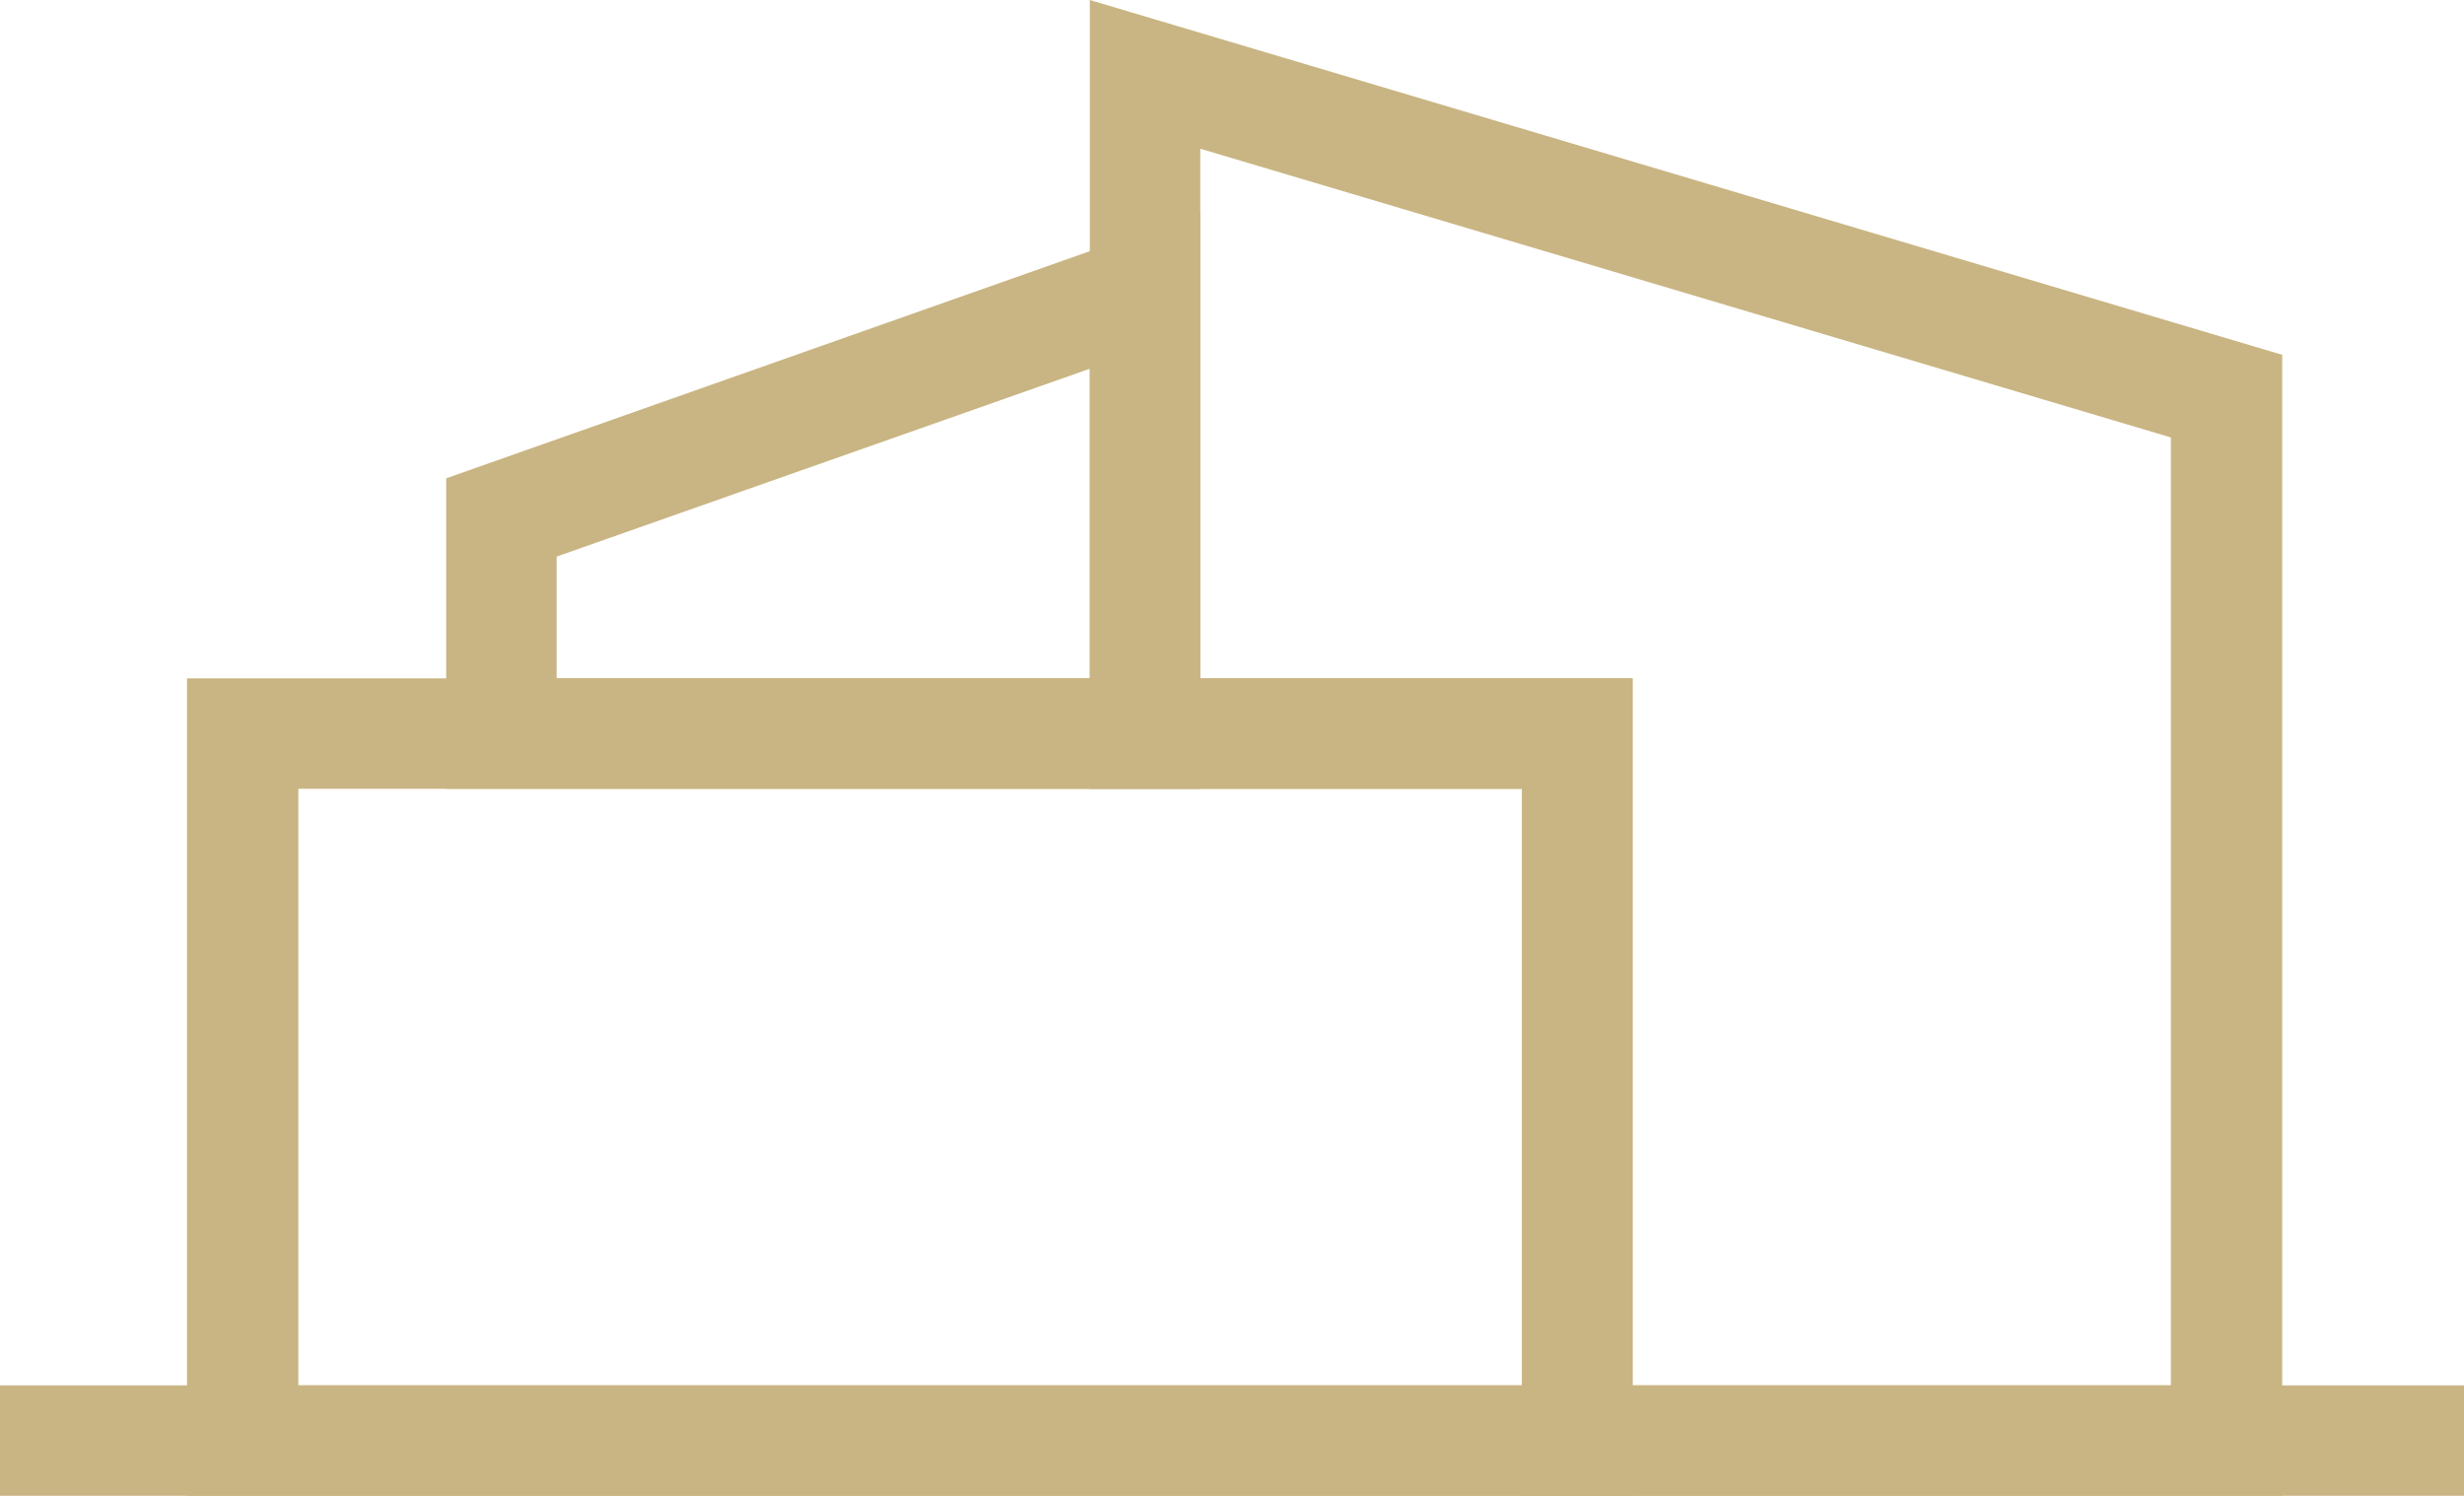 <?xml version="1.0" encoding="UTF-8"?>
<svg id="Layer_1" data-name="Layer 1" xmlns="http://www.w3.org/2000/svg" viewBox="0 0 283.3 172">
  <defs>
    <style>
      .cls-1 {
        fill: #c9b583;
      }
    </style>
  </defs>
  <rect class="cls-1" y="159.3" width="283.3" height="12.7"/>
  <path class="cls-1" d="m187.7,172H21.5v-94h166.2v94Zm-153.4-12.7h140.7v-68.6H34.3v68.6Z"/>
  <path class="cls-1" d="m262.3,172h-87.3v-81.3h-49.7V0l137.1,40.8v131.2h-.1Zm-74.6-12.7h61.9V50.3l-111.6-33.2v60.9h49.7v81.3Z"/>
  <path class="cls-1" d="m138,90.7H51.3v-35.7l86.7-30.6v66.3Zm-74-12.7h61.3v-35.6l-61.3,21.6v14Z"/>
</svg>